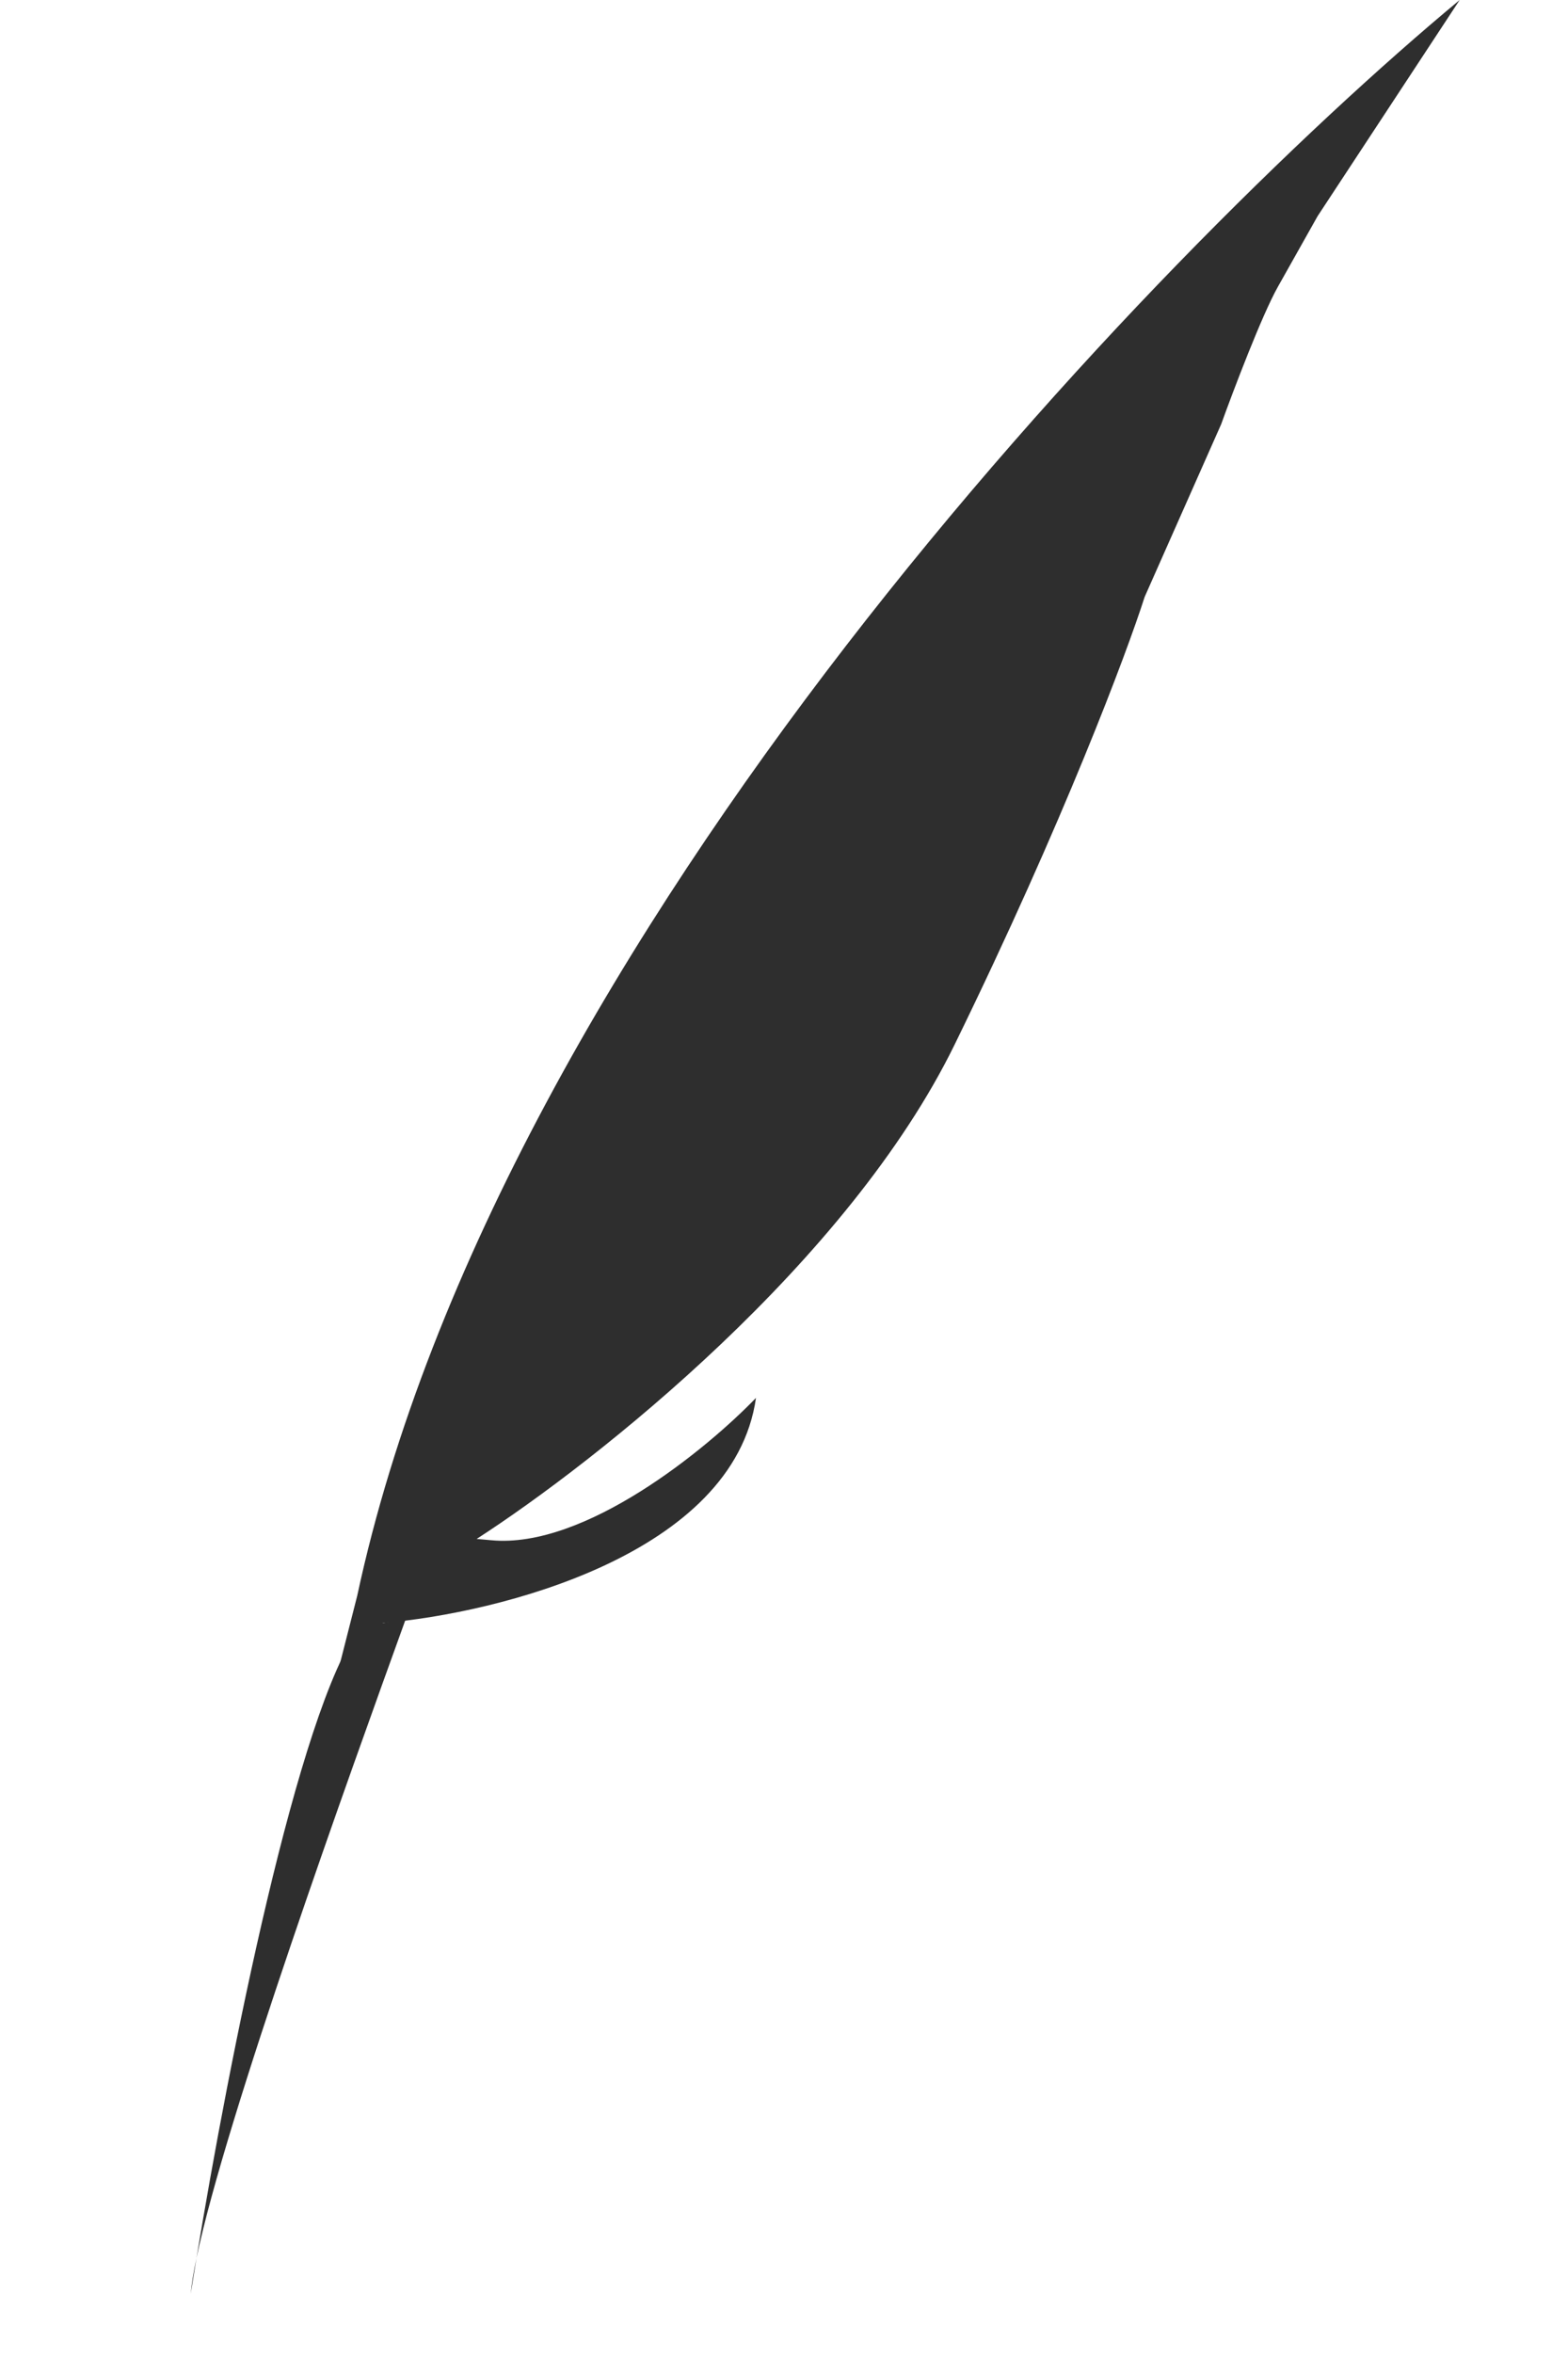 <svg width="22" height="33" viewBox="0 0 22 33" fill="none" xmlns="http://www.w3.org/2000/svg">
<path d="M10.607 19.605C10.293 21.804 6.987 22.626 5.373 22.762L4.774 23.315L5.012 22.38C7.004 13.097 16.154 3.592 20.48 -1.56258e-05L18.487 3.031L17.929 4.023C17.706 4.419 17.306 5.472 17.134 5.949L16.06 8.372C15.808 9.16 14.924 11.52 13.395 14.648C11.902 17.702 8.378 20.491 6.688 21.583C6.75 21.588 6.817 21.594 6.89 21.601C8.203 21.727 9.915 20.323 10.607 19.605Z" fill="#2E2E2E"/>
<path d="M2.757 31.669C2.728 31.845 2.701 32.013 2.676 32.169C2.688 32.036 2.715 31.867 2.757 31.669C3.209 28.918 4.183 23.98 5.053 22.819L5.693 22.706L5.693 22.706C4.911 24.871 3.165 29.71 2.757 31.669Z" fill="#2E2E2E"/>
</svg>
